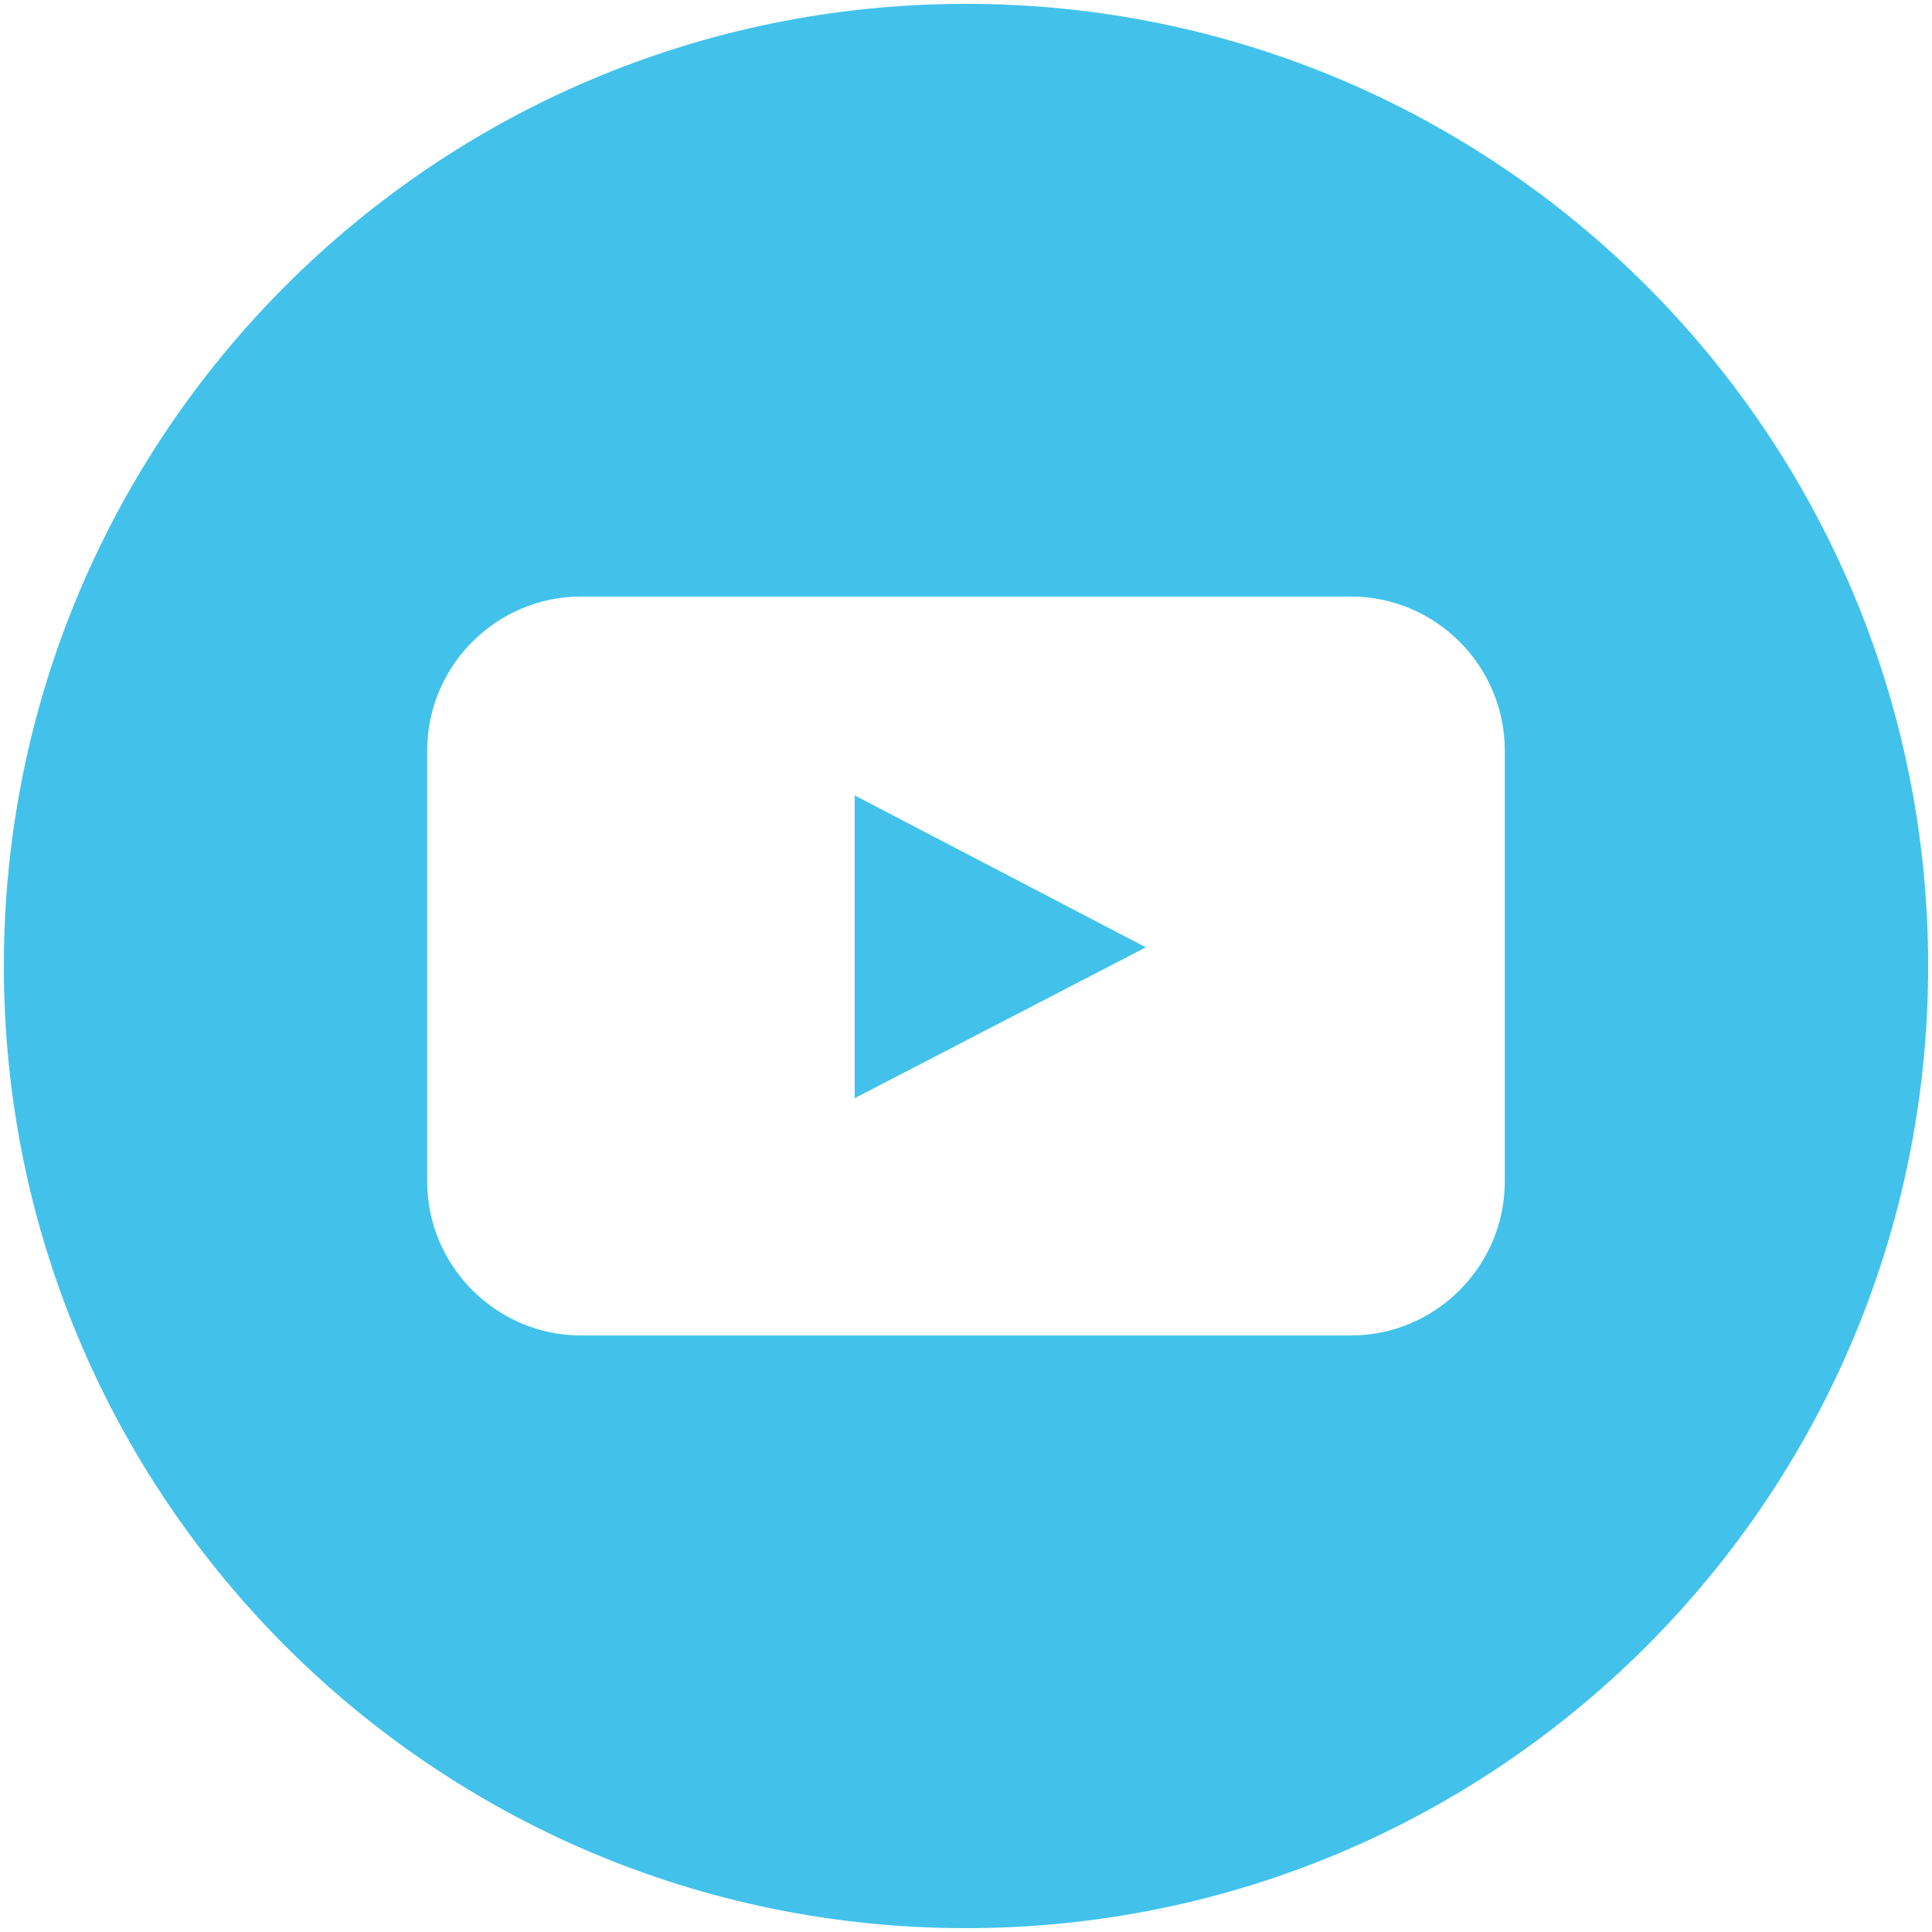 <?xml version="1.0" encoding="UTF-8"?>
<!DOCTYPE svg PUBLIC "-//W3C//DTD SVG 1.1//EN" "http://www.w3.org/Graphics/SVG/1.1/DTD/svg11.dtd">
<!-- Creator: CorelDRAW X7 -->
<svg xmlns="http://www.w3.org/2000/svg" xml:space="preserve" width="142px" height="142px" version="1.1" style="shape-rendering:geometricPrecision; text-rendering:geometricPrecision; image-rendering:optimizeQuality; fill-rule:evenodd; clip-rule:evenodd"
viewBox="0 0 142000 142000"
 xmlns:xlink="http://www.w3.org/1999/xlink">
 <defs>
  <style type="text/css">
   <![CDATA[
    .fil0 {fill:#42C2EA}
   ]]>
  </style>
 </defs>
 <g id="Layer_x0020_1">
  <path id="youtube-back" class="fil0" d="M141717 71000c0,-39056 -31661,-70717 -70717,-70717 -39056,0 -70717,31661 -70717,70717 0,39056 31661,70717 70717,70717 39056,0 70717,-31661 70717,-70717zm-31116 15841c0,6222 -5092,11315 -11315,11315l-56574 0c-6223,0 -11314,-5093 -11314,-11315l0 -31682c0,-6224 5091,-11315 11314,-11315l56574 0c6223,0 11315,5091 11315,11315l0 31682zm-47782 -6125l21401 -11088 -21401 -11167 0 22255z"/>
 </g>
</svg>
